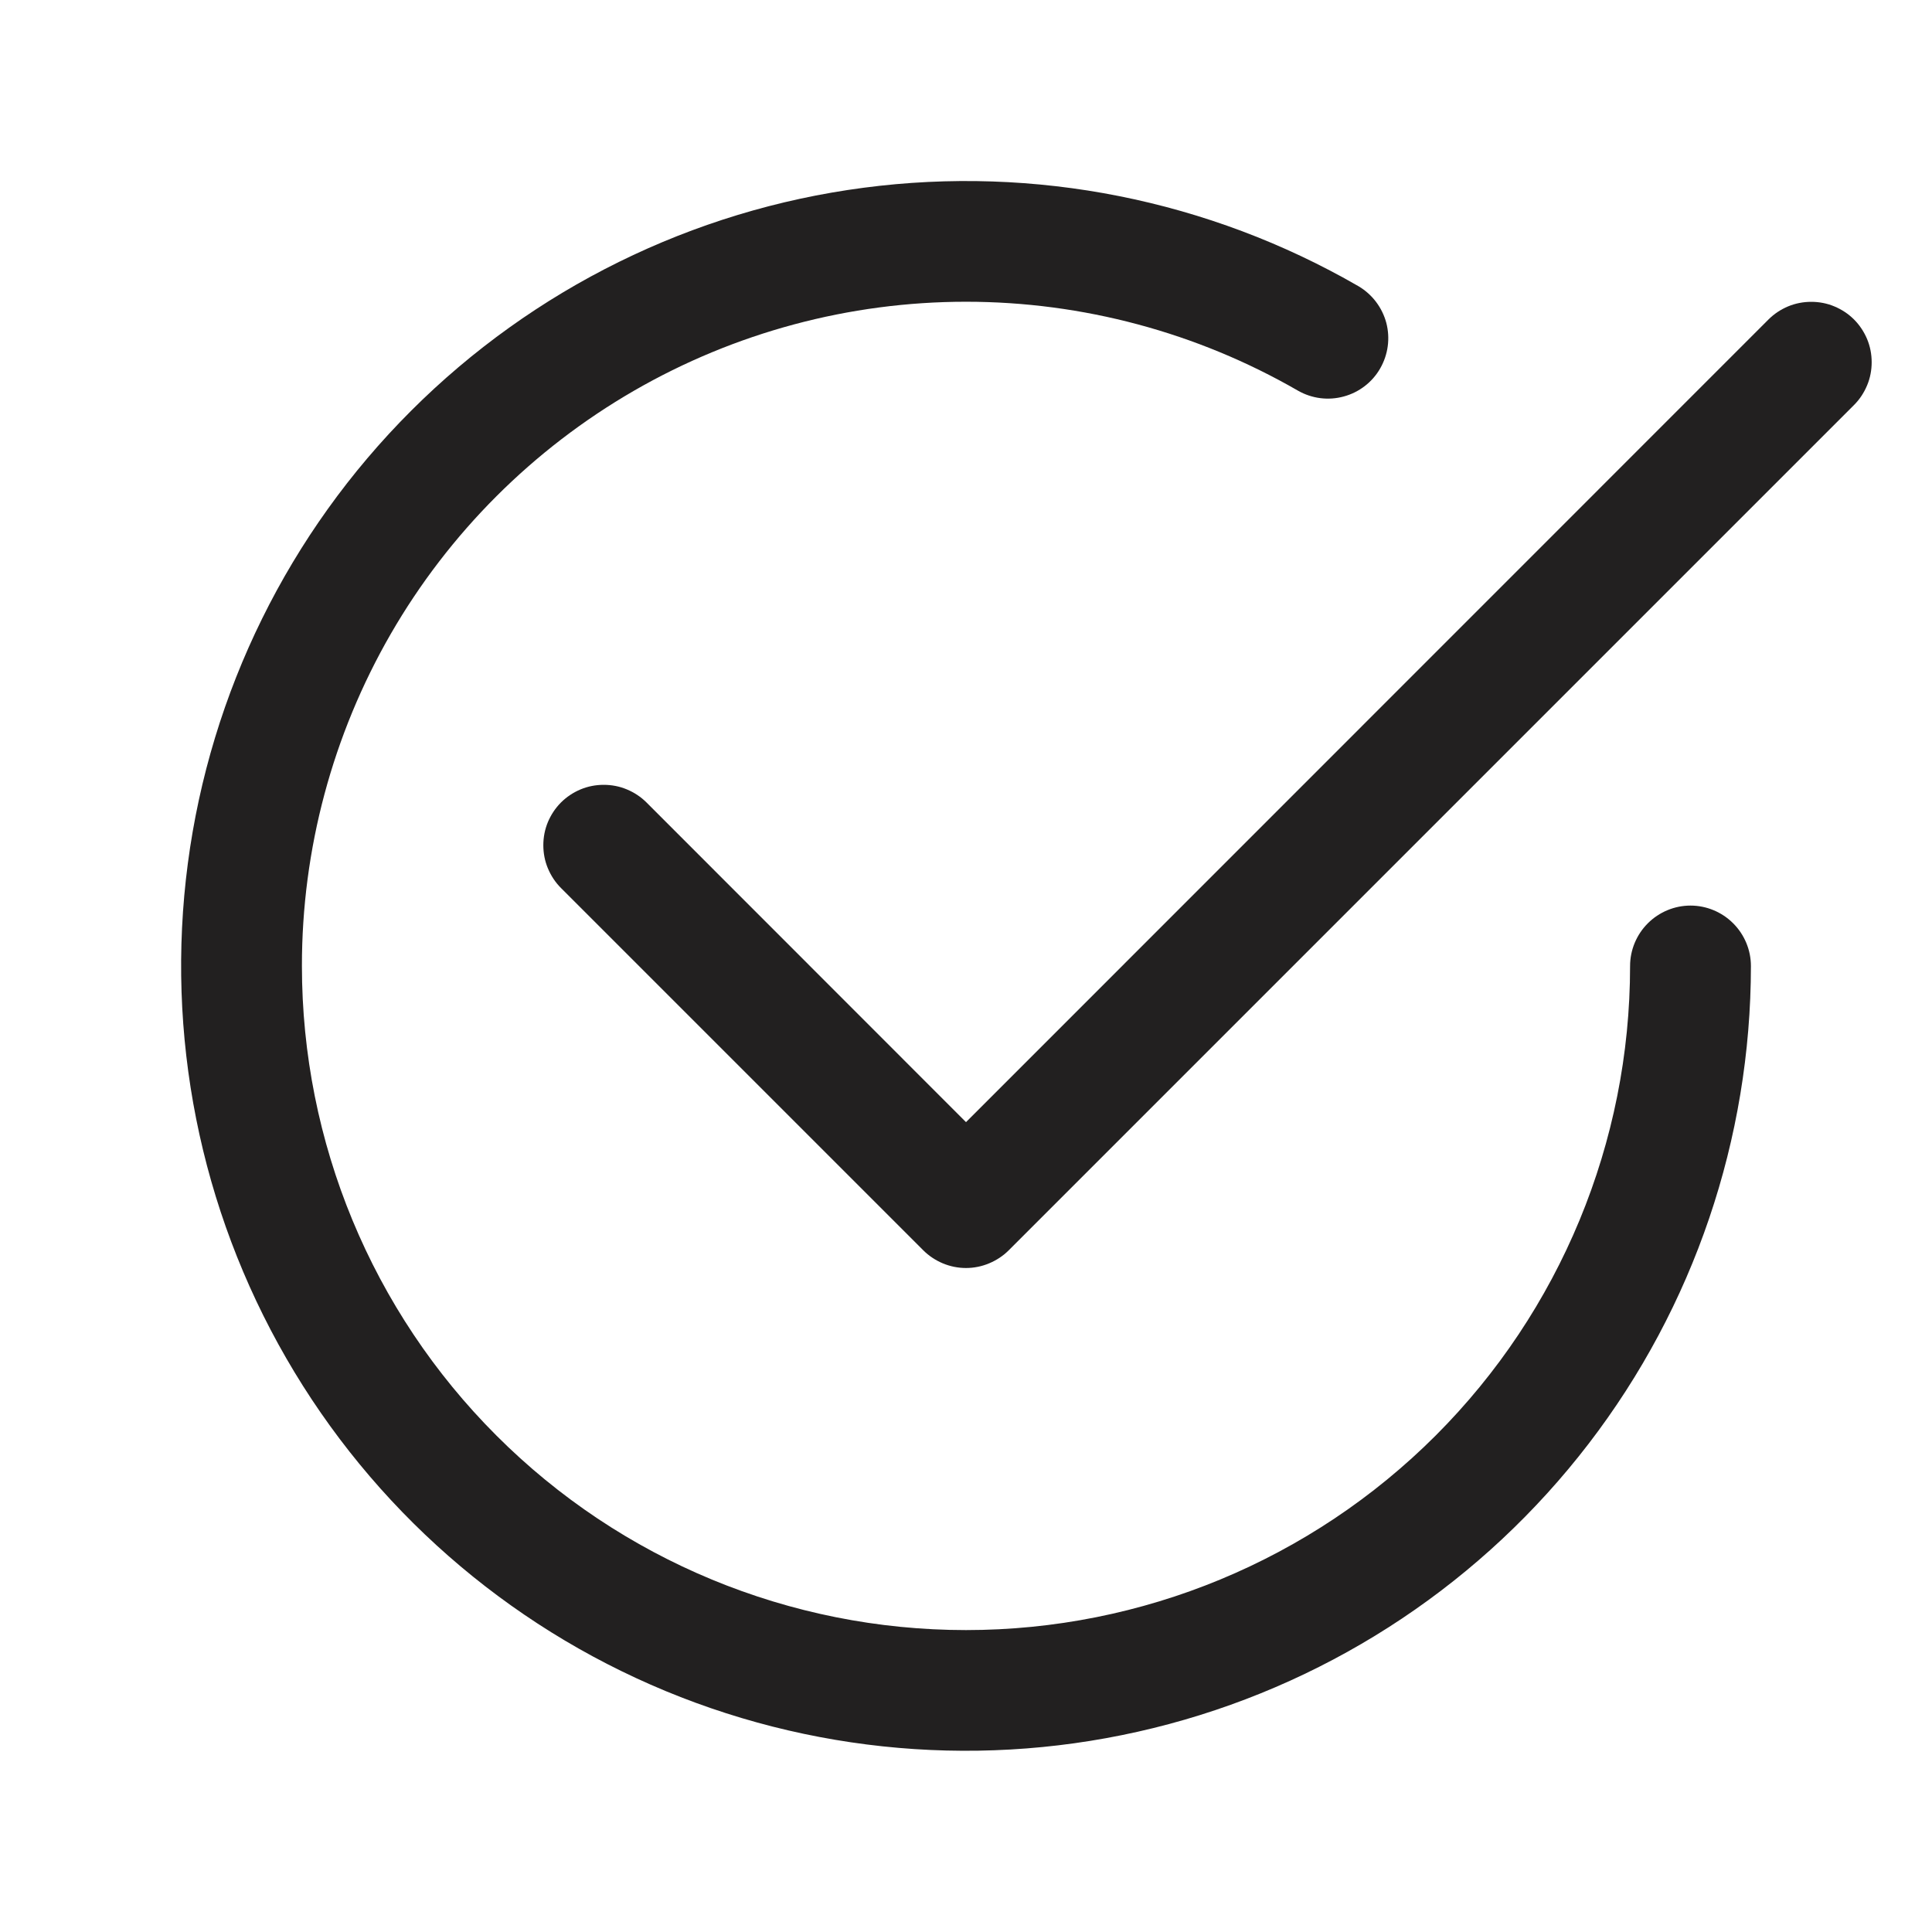 <?xml version="1.0" encoding="UTF-8"?>
<svg xmlns="http://www.w3.org/2000/svg" width="22" height="22" viewBox="0 0 22 22" fill="none">
  <path d="M3.438 11C3.437 9.672 3.787 8.368 4.45 7.218C5.114 6.068 6.069 5.114 7.218 4.45C8.368 3.786 9.672 3.436 11 3.436C12.327 3.436 13.632 3.786 14.781 4.449C14.939 4.539 15.126 4.563 15.301 4.515C15.476 4.468 15.626 4.353 15.716 4.196C15.807 4.038 15.832 3.852 15.786 3.676C15.739 3.501 15.625 3.351 15.469 3.259C13.765 2.275 11.784 1.881 9.834 2.138C7.883 2.394 6.072 3.288 4.68 4.679C3.289 6.07 2.396 7.881 2.139 9.832C1.882 11.782 2.276 13.763 3.26 15.467C4.243 17.171 5.762 18.503 7.579 19.256C9.397 20.009 11.412 20.141 13.312 19.632C15.213 19.123 16.892 18.001 18.09 16.44C19.288 14.88 19.937 12.967 19.938 11C19.938 10.818 19.865 10.643 19.736 10.514C19.607 10.385 19.432 10.312 19.25 10.312C19.068 10.312 18.893 10.385 18.764 10.514C18.635 10.643 18.562 10.818 18.562 11C18.562 13.006 17.766 14.929 16.348 16.347C14.929 17.766 13.006 18.562 11 18.562C8.994 18.562 7.071 17.766 5.653 16.347C4.234 14.929 3.438 13.006 3.438 11Z" fill="#222020"></path>
  <path d="M21.112 4.612C21.176 4.548 21.226 4.472 21.261 4.388C21.296 4.305 21.313 4.215 21.313 4.125C21.313 4.034 21.296 3.945 21.261 3.861C21.226 3.778 21.176 3.702 21.112 3.638C21.048 3.574 20.972 3.524 20.888 3.489C20.805 3.454 20.715 3.437 20.625 3.437C20.535 3.437 20.445 3.454 20.361 3.489C20.278 3.524 20.202 3.574 20.138 3.638L11 12.778L7.362 9.138C7.298 9.074 7.222 9.024 7.138 8.989C7.055 8.954 6.965 8.937 6.875 8.937C6.784 8.937 6.695 8.954 6.611 8.989C6.528 9.024 6.452 9.074 6.388 9.138C6.324 9.202 6.274 9.278 6.239 9.361C6.204 9.445 6.187 9.534 6.187 9.625C6.187 9.715 6.204 9.805 6.239 9.888C6.274 9.972 6.324 10.048 6.388 10.112L10.513 14.237C10.577 14.301 10.653 14.351 10.736 14.386C10.82 14.421 10.909 14.439 11 14.439C11.09 14.439 11.18 14.421 11.263 14.386C11.347 14.351 11.423 14.301 11.487 14.237L21.112 4.612Z" fill="#222020"></path>
</svg>

